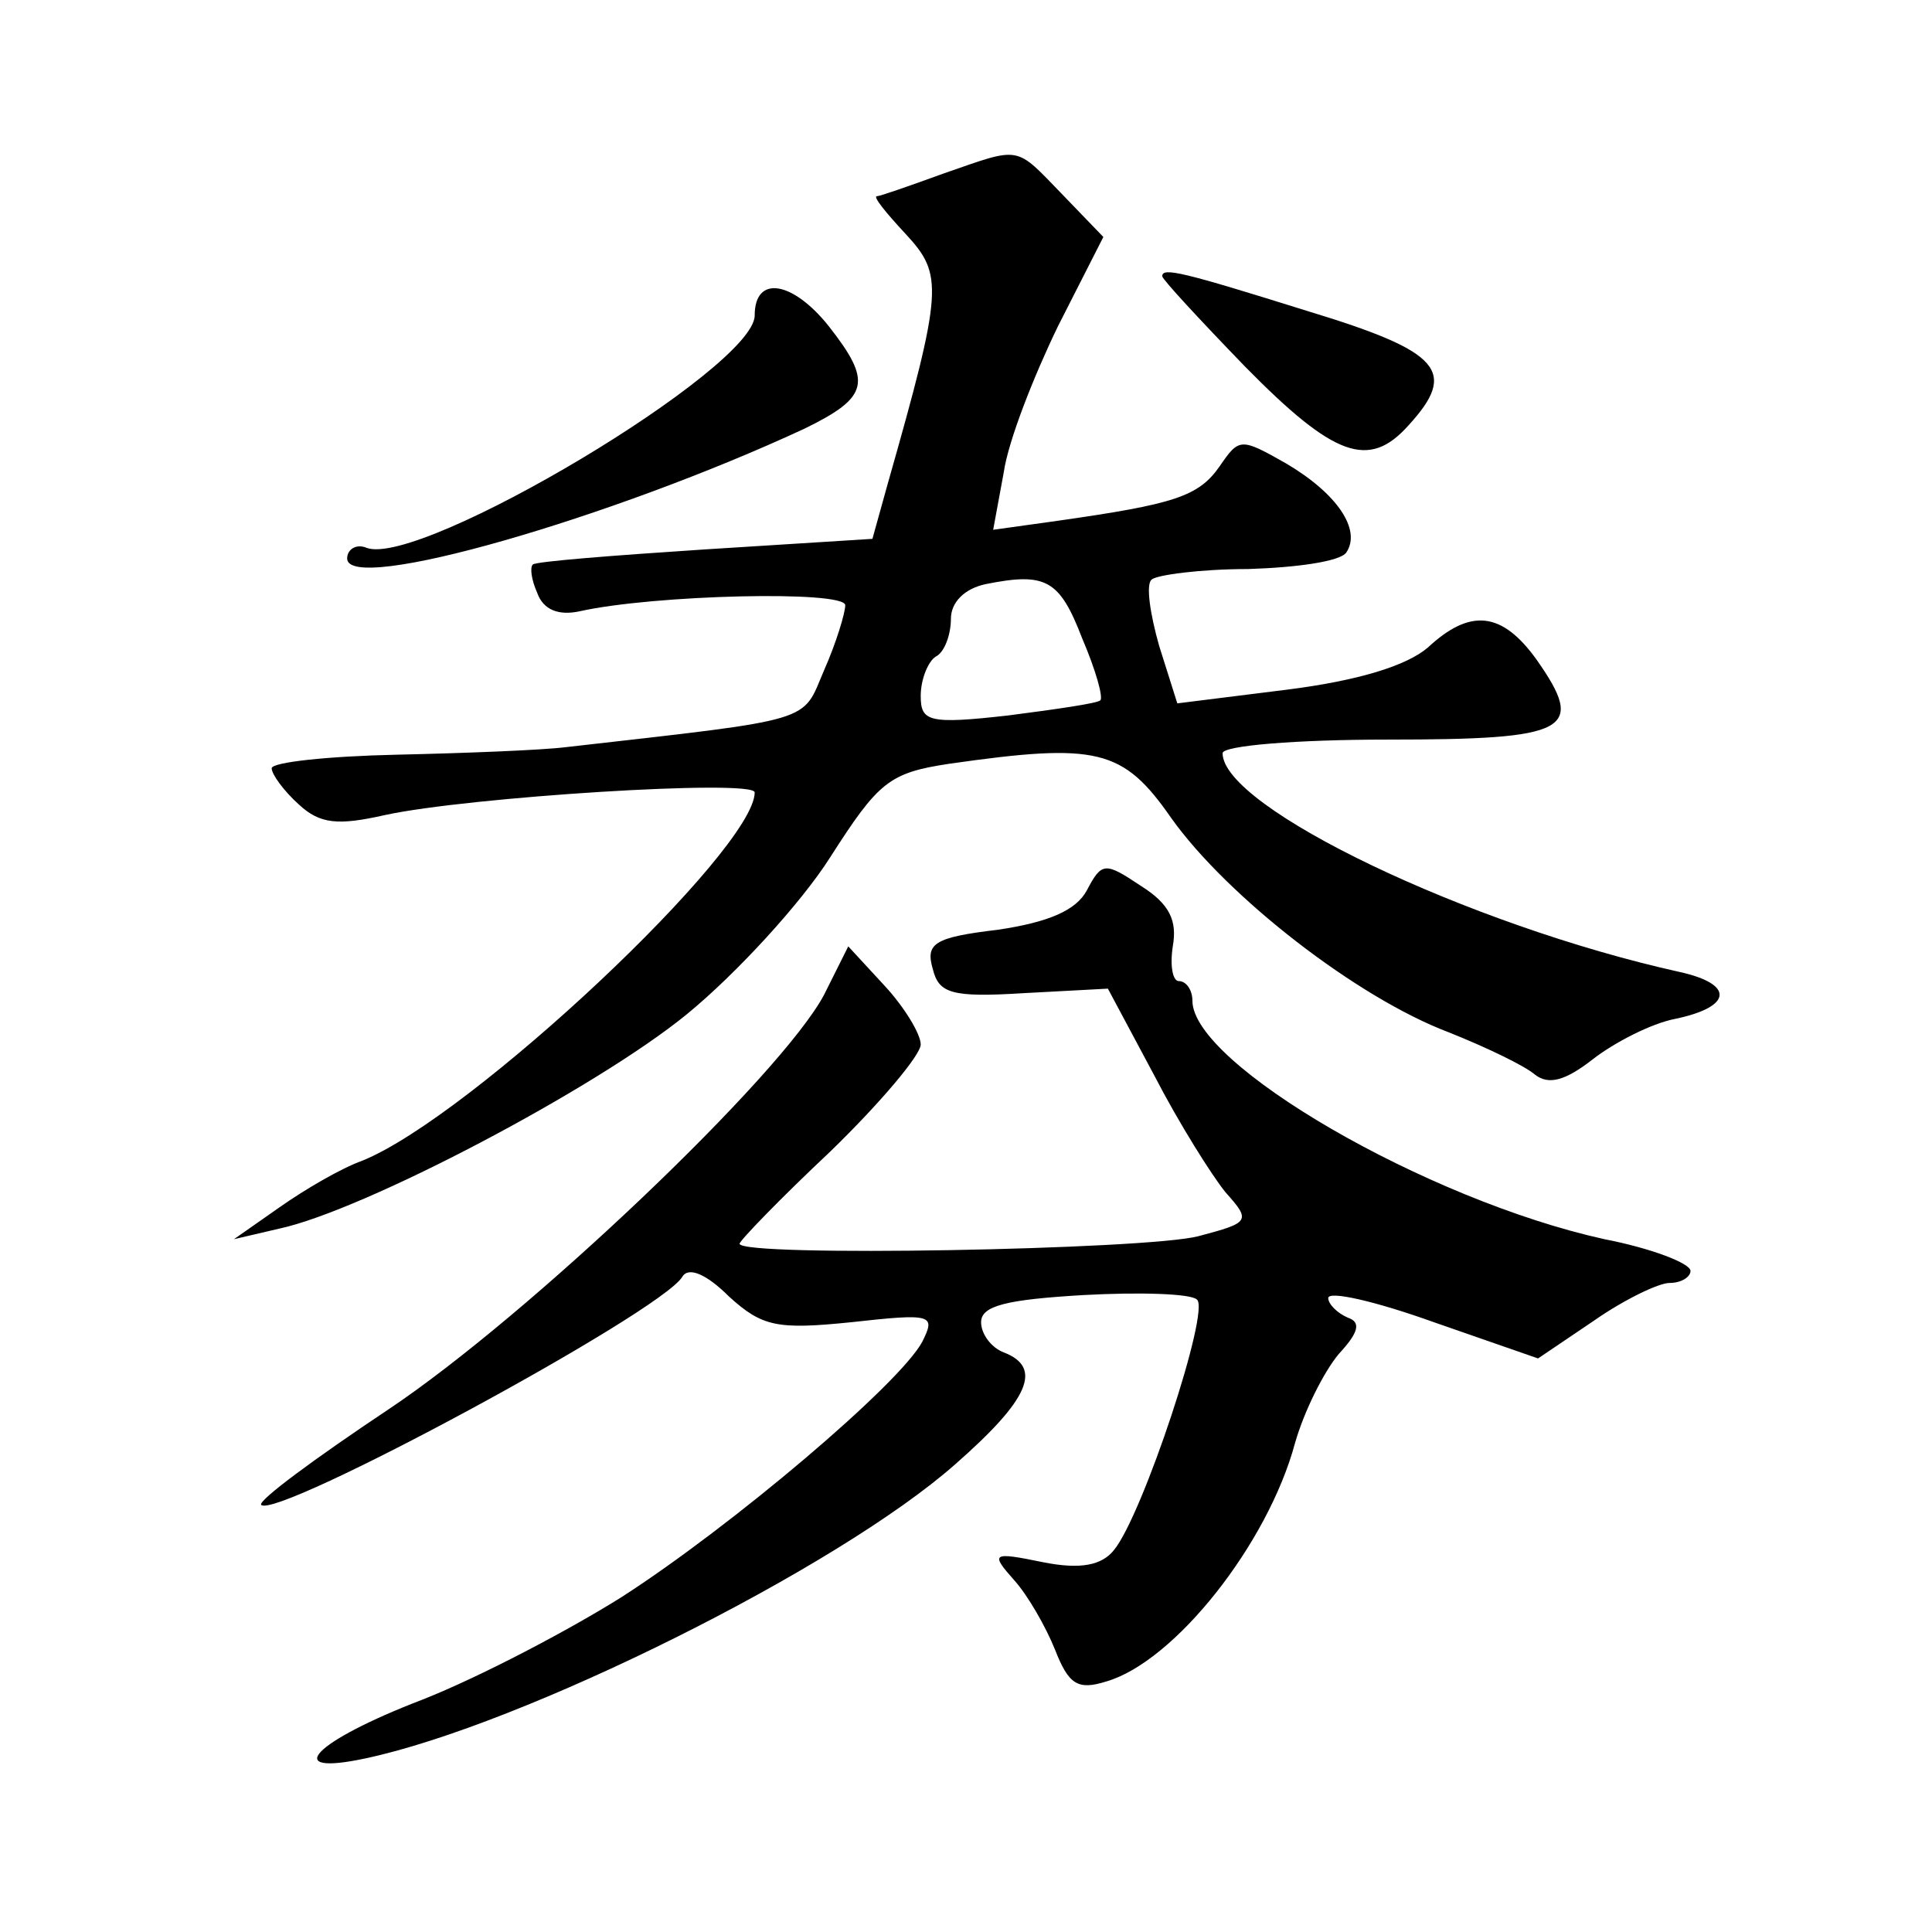 <?xml version="1.0" standalone="no"?>
<!DOCTYPE svg PUBLIC "-//W3C//DTD SVG 20010904//EN"
 "http://www.w3.org/TR/2001/REC-SVG-20010904/DTD/svg10.dtd">
<svg version="1.0" xmlns="http://www.w3.org/2000/svg"
 width="128pt" height="128pt" viewBox="0 0 128 128"
 preserveAspectRatio="xMidYMid meet">
<g transform="translate(0,128) scale(0.1,-0.1)"
fill="#0" stroke="none">
<path d="M625 1165 c-22 -8 -42 -15 -44 -15 -3 0 6 -11 19 -25 25 -27 25 -36 -12
-166 l-10 -36 -111 -7 c-61 -4 -112 -8 -114 -10 -2 -2 -1 -10 3 -19 4 -11 14 -15
28 -12 49 11 176 14 176 4 0 -5 -6 -25 -14 -43 -15 -35 -4 -32 -171 -51 -16 -2
-67 -4 -112 -5 -46 -1 -83 -5 -83 -9 0 -4 8 -15 18 -24 14 -13 26 -14 57 -7 55
12 245 24 245 15 0 -38 -188 -215 -260 -244 -14 -5 -38 -19 -55 -31 l-30 -21 30
7 c56 12 210 93 270 142 33 27 76 74 95 104 32 50 39 56 79 62 98 14 115 10 147
-36 37 -52 123 -119 184 -142 25 -10 50 -22 57 -28 9 -7 20 -4 38 10 14 11 39 24
55 27 38 8 39 23 3 31 -140 31 -303 109 -303 145 0 5 49 9 109 9 121 0 132 6 99
53 -23 32 -44 34 -72 8 -14 -12 -46 -22 -94 -28 l-72 -9 -12 38 c-6 21 -9 41 -5
44 3 3 32 7 64 7 32 1 61 5 65 11 10 15 -6 39 -40 59 -30 17 -31 17 -44 -2 -14
-20 -30 -25 -107 -36 l-43 -6 7 38 c3 21 20 64 36 97 l30 59 -27 28 c-32 33 -27
32 -79 14z m92 -308 c9 -21 14 -39 12 -41 -2 -2 -30 -6 -61 -10 -53 -6 -58 -4 -58
13 0 11 5 23 10 26 6 3 10 15 10 25 0 11 9 20 23 23 40 8 49 3 64 -36z M770 1097
c0 -2 25 -29 55 -60 59 -60 82 -68 108 -39 33 36 22 49 -67 76 -83 26 -96 29 -96
23z M500 1071 c0 -35 -221 -167 -257 -154 -7 3 -13 -1 -13 -7 0 -24 176 27 303
86 43 21 45 31 16 68 -24 30 -49 34 -49 7z M720 690 c-7 -13 -25 -21 -59 -26 -42
-5 -48 -9 -43 -26 4 -16 12 -19 60 -16 l56 3 31 -58 c16 -31 38 -66 47 -77 17 -19
16 -20 -18 -29 -34 -9 -304 -14 -304 -5 0 2 27 30 60 61 33 32 60 64 60 71 0 7
-11 25 -24 39 l-24 26 -16 -32 c-28 -53 -196 -213 -289 -275 -48 -32 -86 -60 -84
-63 10 -10 264 127 279 151 4 7 16 2 31 -13 22 -20 32 -22 81 -17 54 6 56 5 47
-13 -15 -28 -126 -122 -199 -169 -35 -22 -94 -53 -132 -68 -73 -28 -94 -51 -38
-39 104 22 313 126 391 195 49 43 58 64 32 74 -8 3 -15 12 -15 20 0 11 17 15 68
18 37 2 71 1 75 -3 9 -7 -36 -143 -55 -166 -8 -10 -22 -13 -47 -8 -34 7 -35 6 -19
-12 9 -10 21 -31 27 -46 9 -23 15 -27 34 -21 45 13 107 91 125 158 6 21 19 47 29
59 13 14 15 21 6 24 -7 3 -13 9 -13 13 0 5 31 -2 70 -16 l69 -24 37 25 c20 14 43
25 50 25 8 0 14 4 14 8 0 5 -26 15 -57 21 -118 26 -273 116 -273 158 0 7 -4 13
-9 13 -4 0 -6 10 -4 23 3 17 -2 28 -21 40 -24 16 -26 16 -36 -3z"/>
</g>
</svg>
